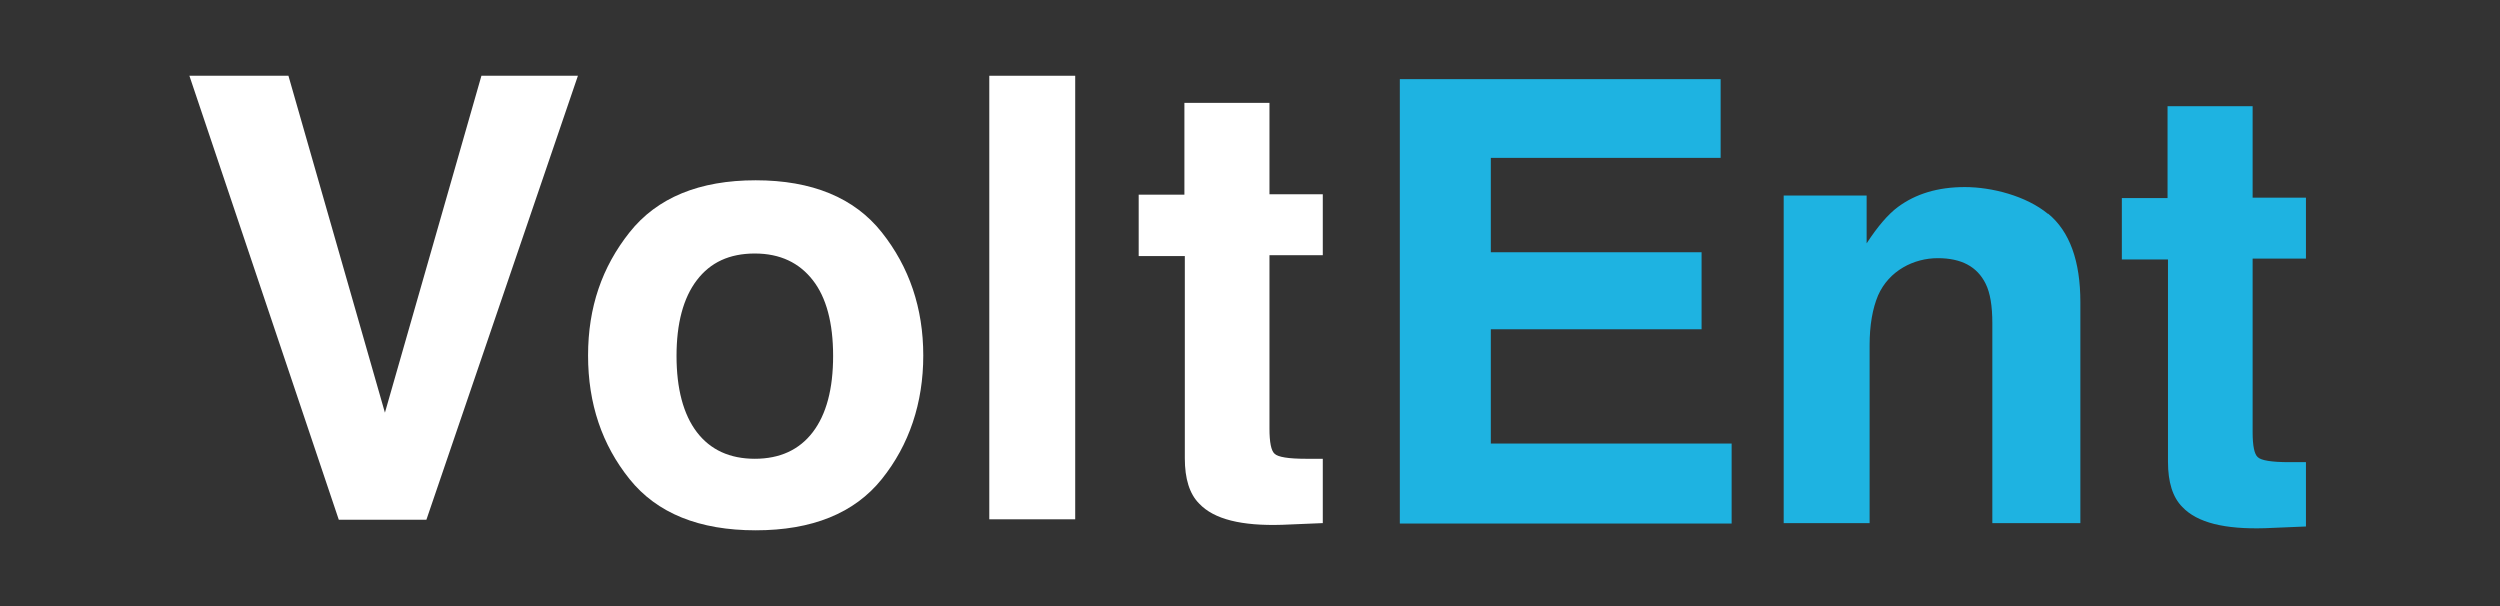 <?xml version="1.0" encoding="UTF-8"?> <svg xmlns="http://www.w3.org/2000/svg" width="198" height="48" viewBox="0 0 198 48" fill="none"><rect x="0" y="0" width="198" height="48" fill="#333333" stroke="none"/><path d="M38.129 6H45.771L33.771 41.162H26.832L15 6H22.844L30.486 32.682L38.129 6Z" fill="white"></path><path d="M69.838 37.944C67.659 40.659 64.307 42 59.849 42C55.391 42 52.039 40.659 49.86 37.944C47.681 35.229 46.575 31.978 46.575 28.156C46.575 24.335 47.681 21.151 49.86 18.402C52.039 15.654 55.391 14.279 59.849 14.279C64.307 14.279 67.659 15.654 69.838 18.402C72.017 21.151 73.123 24.402 73.123 28.156C73.123 31.911 72.017 35.229 69.838 37.944ZM64.374 34.224C65.447 32.816 65.983 30.805 65.983 28.19C65.983 25.575 65.447 23.564 64.374 22.19C63.302 20.816 61.793 20.078 59.782 20.078C57.771 20.078 56.263 20.782 55.19 22.19C54.117 23.598 53.581 25.609 53.581 28.19C53.581 30.771 54.117 32.816 55.19 34.224C56.263 35.631 57.804 36.335 59.782 36.335C61.76 36.335 63.302 35.631 64.374 34.224Z" fill="white"></path><path d="M85.156 41.129H78.352V6H85.156V41.162V41.129Z" fill="white"></path><path d="M90.184 20.246V15.419H93.805V8.145H100.542V15.386H104.765V20.212H100.542V33.955C100.542 35.028 100.676 35.698 100.944 35.933C101.212 36.201 102.05 36.335 103.425 36.335C104.799 36.335 103.86 36.335 104.095 36.335C104.33 36.335 104.564 36.335 104.765 36.335V41.43L101.548 41.564C98.33 41.665 96.151 41.129 94.978 39.888C94.207 39.117 93.838 37.911 93.838 36.302V20.279H90.184V20.246Z" fill="white"></path><path d="M136.307 12.503H118.073V19.978H134.765V26.078H118.073V35.129H137.145V41.464H110.866V6.268H136.274V12.503H136.307Z" fill="#1EB3E1"></path><path d="M162.218 16.927C163.927 18.335 164.765 20.682 164.765 23.933V41.43H157.793V25.609C157.793 24.235 157.626 23.195 157.257 22.458C156.587 21.117 155.346 20.447 153.469 20.447C151.592 20.447 149.614 21.419 148.743 23.397C148.307 24.436 148.073 25.743 148.073 27.352V41.43H141.268V15.486H147.838V19.274C148.709 17.933 149.547 16.961 150.318 16.391C151.726 15.352 153.469 14.816 155.614 14.816C157.76 14.816 160.475 15.52 162.184 16.927H162.218Z" fill="#1EB3E1"></path><path d="M168.05 20.514V15.687H171.67V8.413H178.408V15.654H182.631V20.48H178.408V34.224C178.408 35.296 178.542 35.967 178.81 36.201C179.078 36.469 179.916 36.603 181.291 36.603C182.665 36.603 181.726 36.603 181.961 36.603C182.196 36.603 182.43 36.603 182.631 36.603V41.698L179.413 41.832C176.196 41.933 174.017 41.397 172.844 40.156C172.073 39.386 171.704 38.179 171.704 36.57V20.547H168.05V20.514Z" fill="#1EB3E1"></path></svg> 